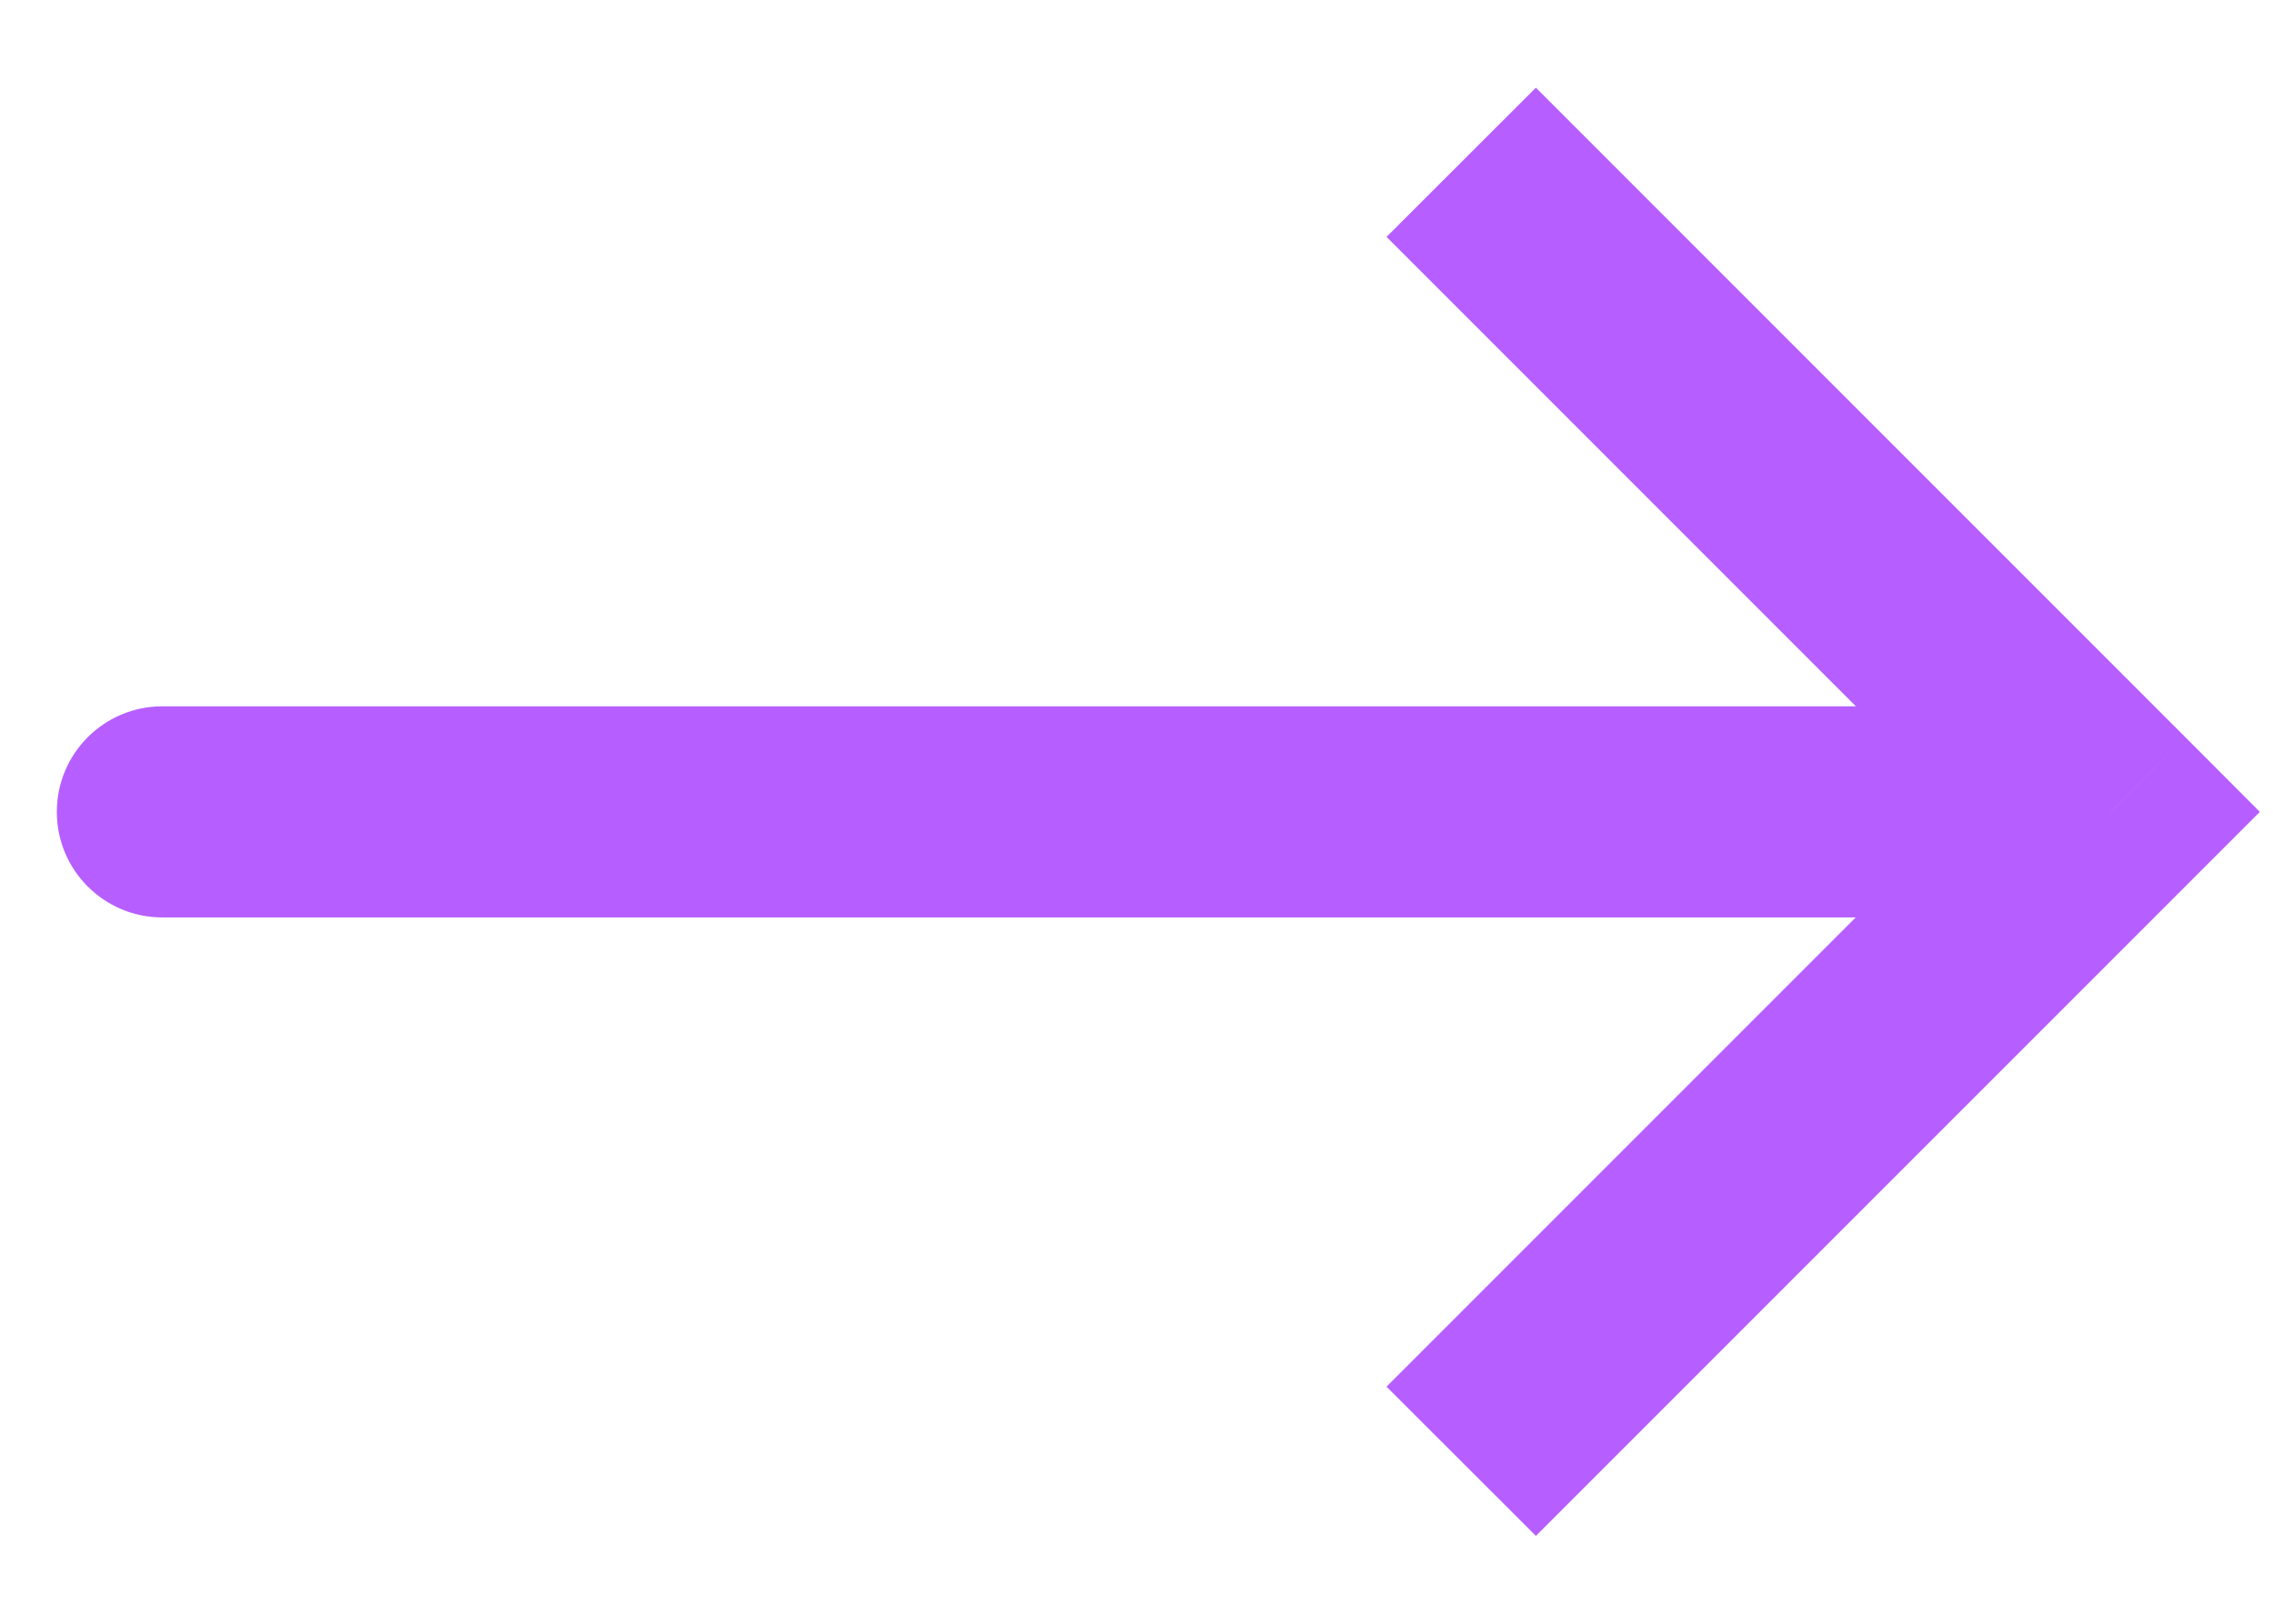 <svg width="14" height="10" viewBox="0 0 14 10" fill="none" xmlns="http://www.w3.org/2000/svg">
<path d="M13 5L13.46 4.54L13.919 5L13.46 5.459L13 5ZM1 5.65C0.641 5.65 0.35 5.359 0.35 5C0.35 4.641 0.641 4.35 1 4.35V5.65ZM9.46 0.54L13.46 4.54L12.54 5.459L8.54 1.459L9.46 0.54ZM13.46 5.459L9.46 9.459L8.54 8.54L12.54 4.54L13.46 5.459ZM13 5.65H1V4.35H13V5.65Z" fill="#B65EFF"/>
</svg>
